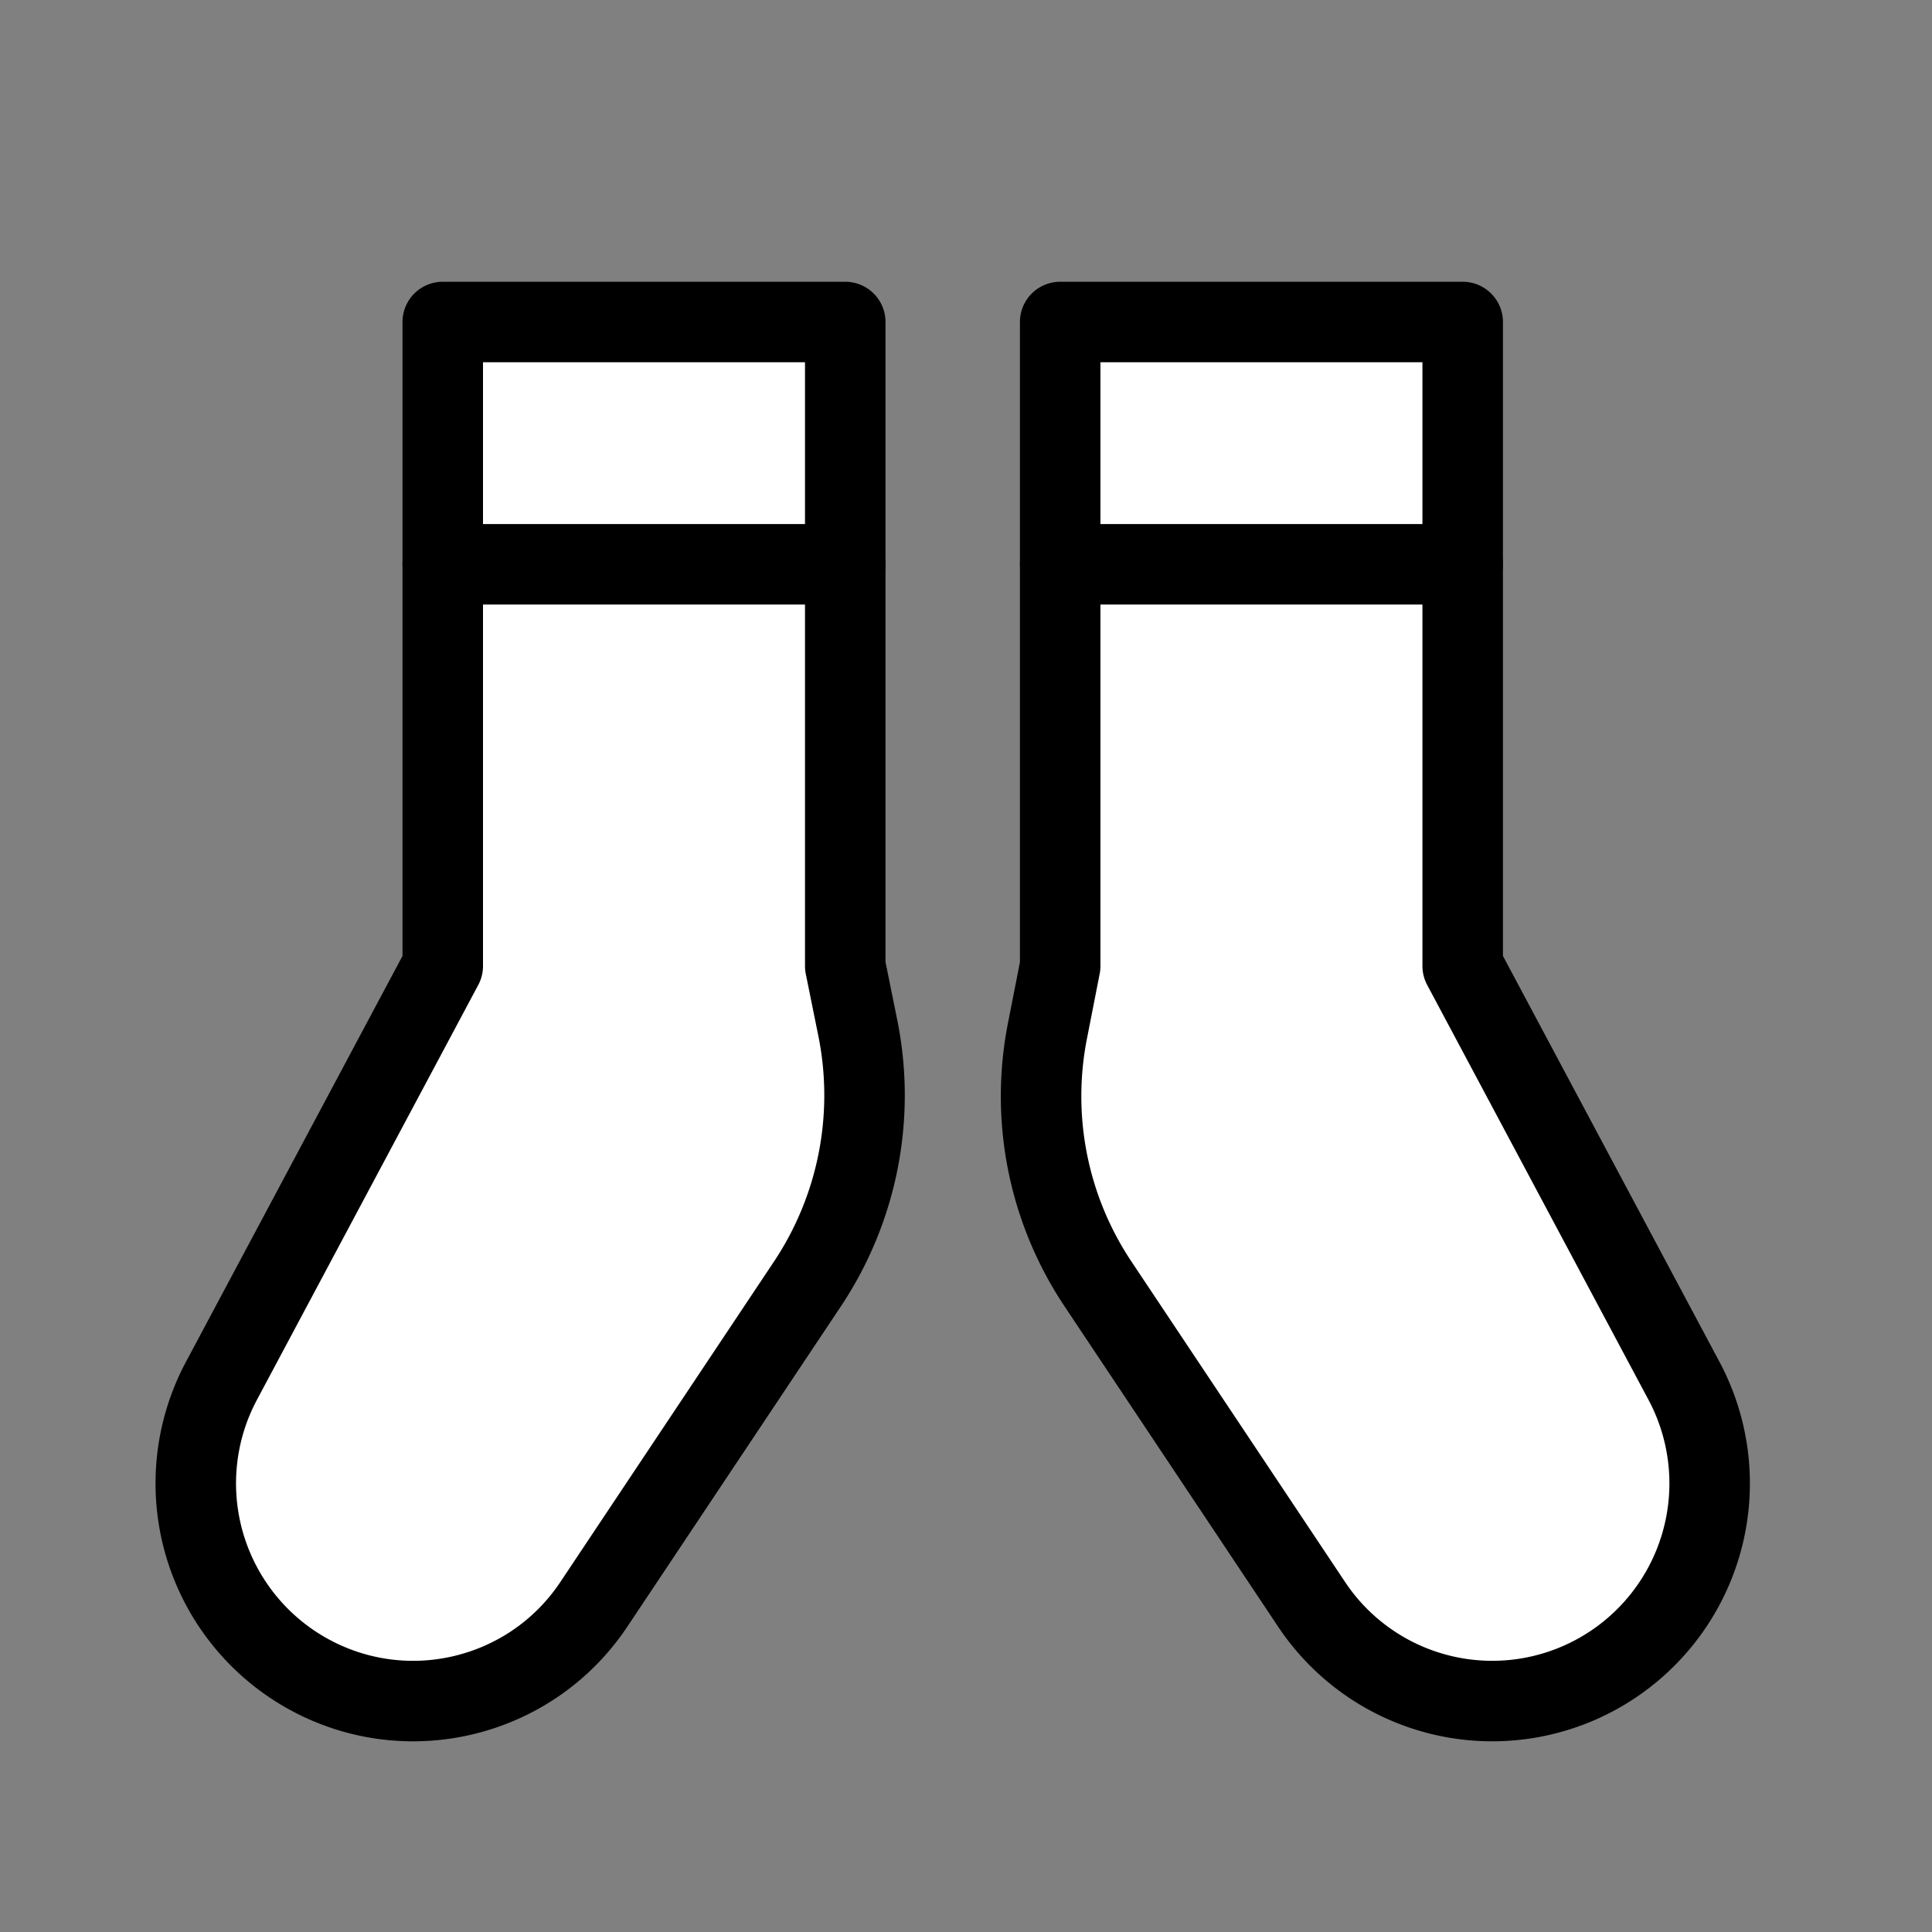 <svg version="1.1" id="Layer_1" xmlns="http://www.w3.org/2000/svg" x="0" y="0" viewBox="0 0 48 48" xml:space="preserve"><rect x="0" y="0" width="48" height="48" fill="#808080" stroke="none"/><style>.st0,.st1{fill:none;stroke:#000;stroke-width:2;stroke-linecap:round;stroke-linejoin:round;stroke-miterlimit:10}.st1{fill:#fff}</style><path class="st1" d="M21.32 25.58 21 24V8H11v16L5.5 34.31a5.41 5.41 0 0 0 2.14 7.27h0c2.46 1.37 5.56.62 7.12-1.73l5.3-7.95a8.45 8.45 0 0 0 1.26-6.32"/><path class="st0" d="M11 14.02h10"/><path class="st1" d="m26.03 25.58.31-1.58V8h10v16l5.5 10.31a5.41 5.41 0 0 1-2.14 7.27h0a5.393 5.393 0 0 1-7.12-1.73l-5.3-7.95a8.4 8.4 0 0 1-1.25-6.32"/><path class="st0" d="M36.34 14.02h-10"/></svg>